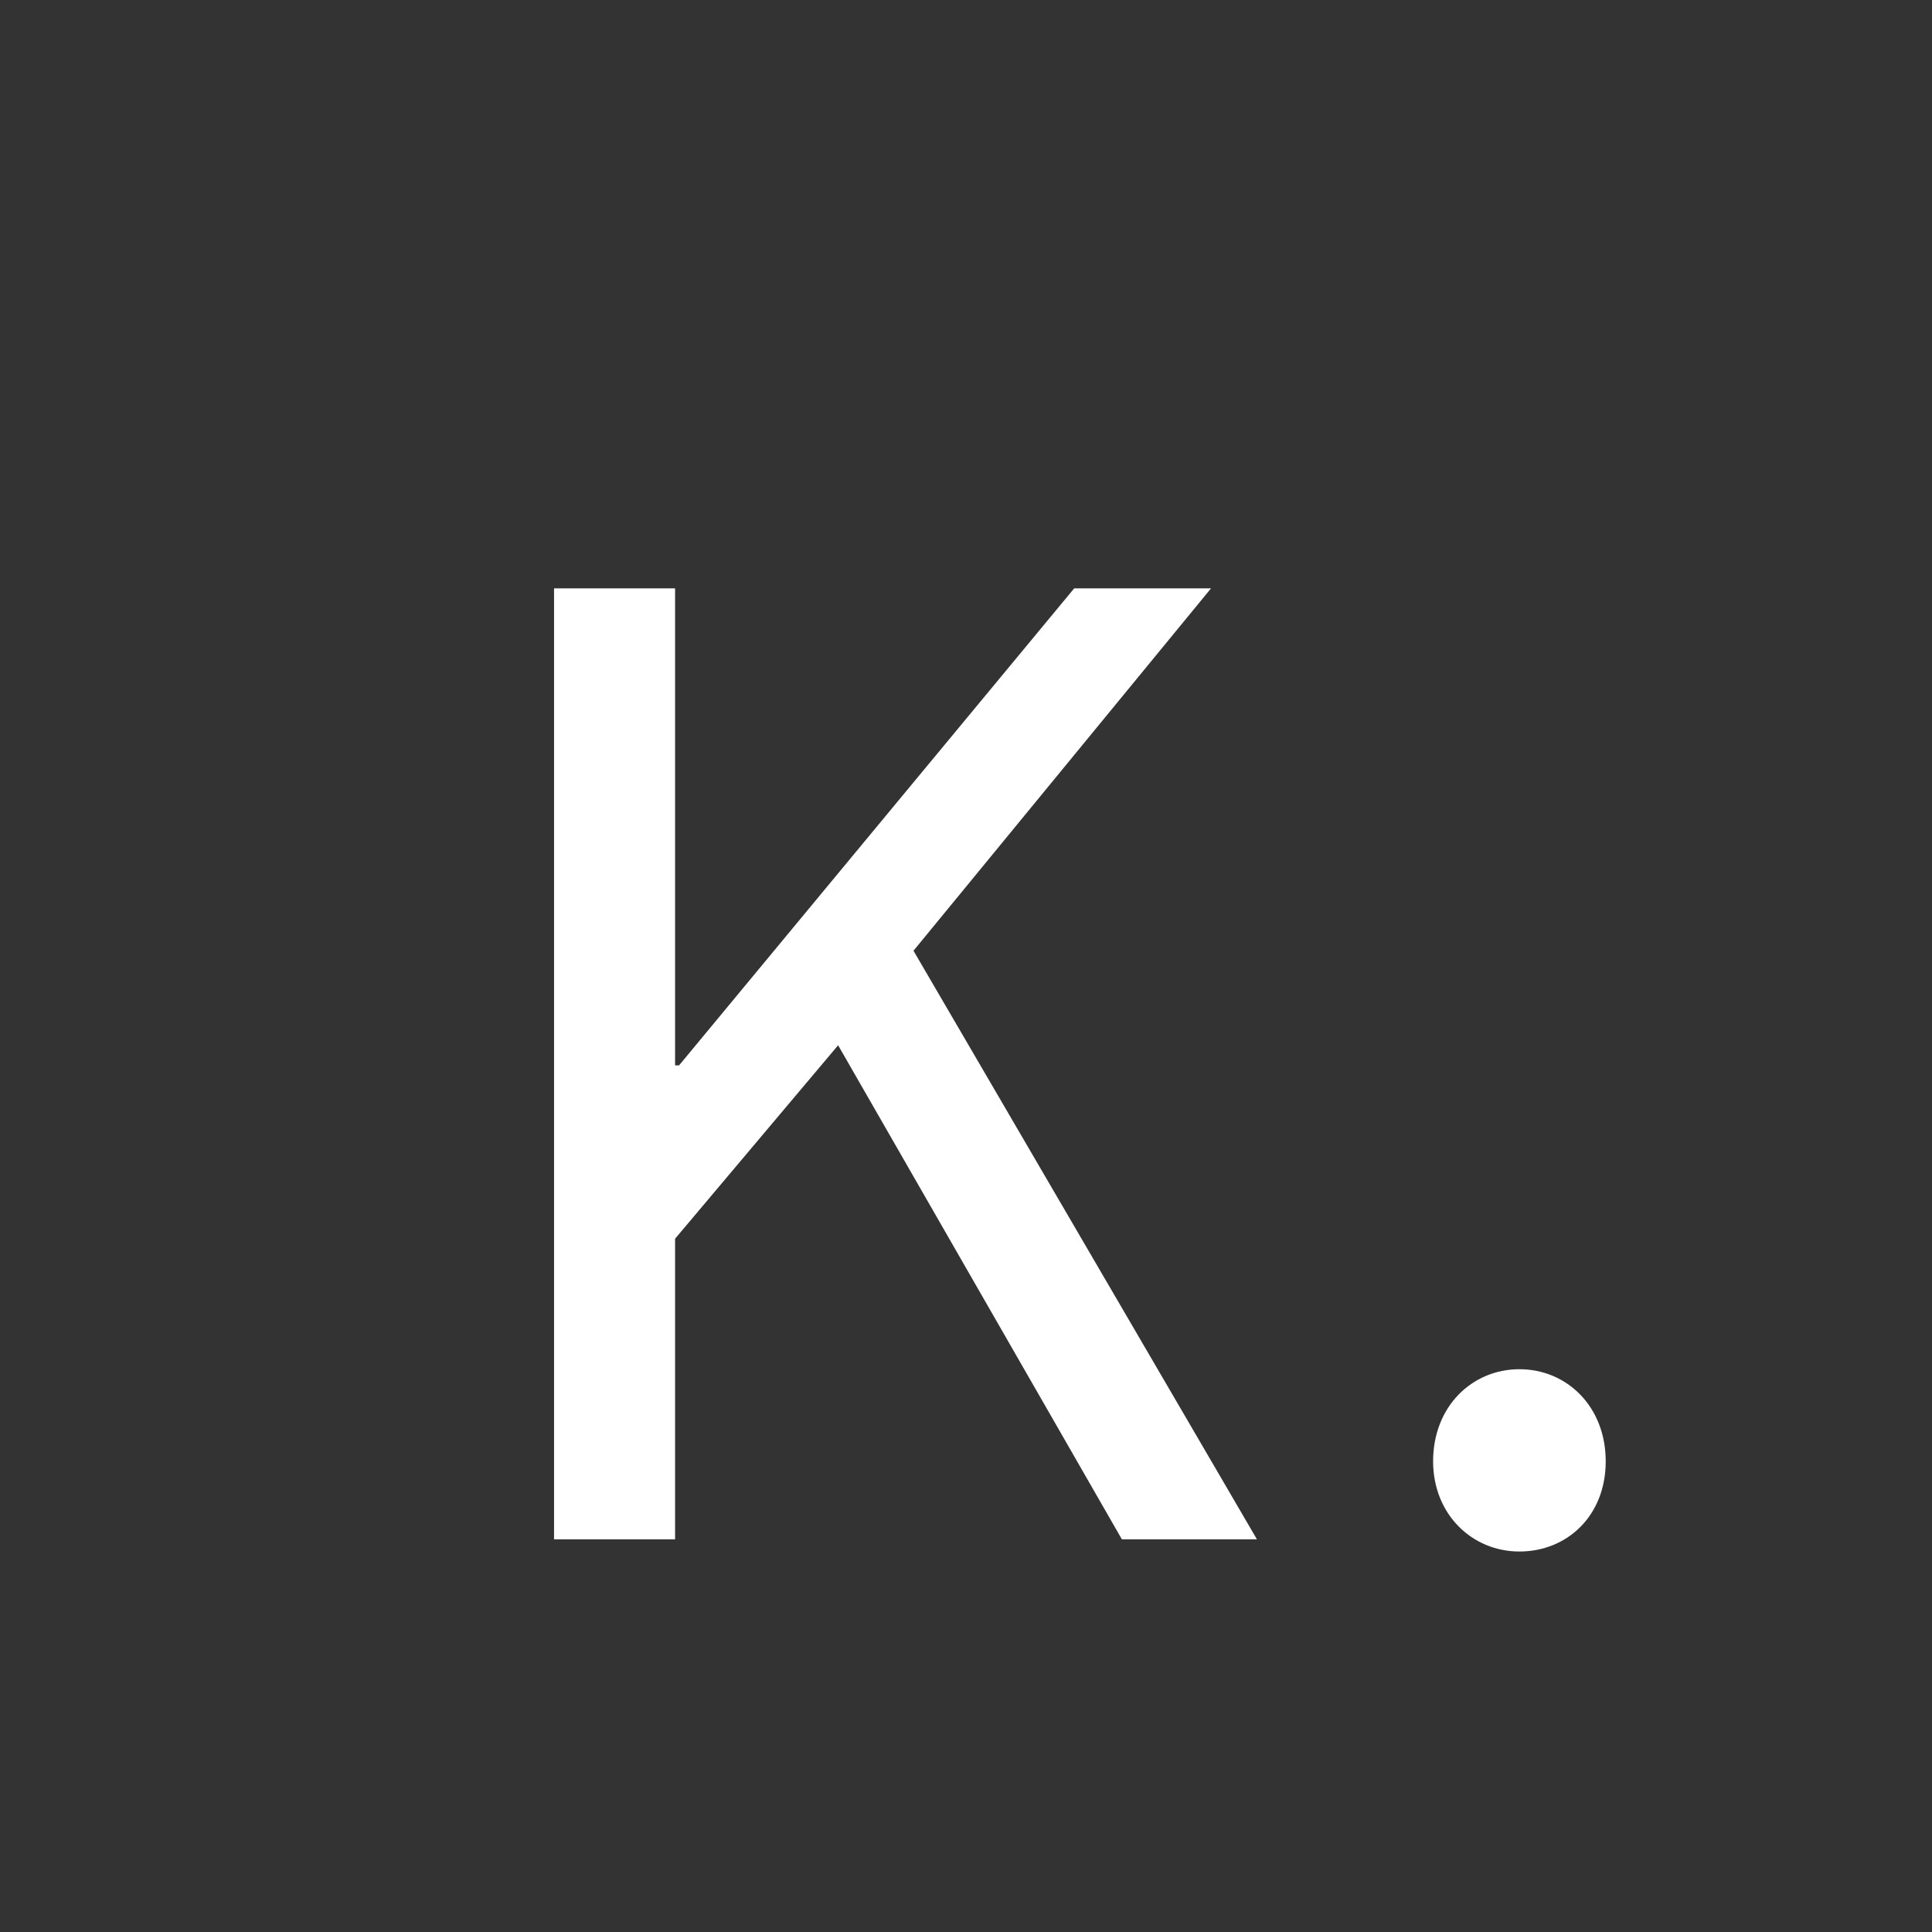 <?xml version="1.0" encoding="UTF-8"?>
<svg id="Layer_1" xmlns="http://www.w3.org/2000/svg" version="1.1" viewBox="0 0 183.56 183.56">
  <rect x="0" y="0" width="183.56" height="183.56" fill="#333333" stroke="none"/>
  <!-- Generator: Adobe Illustrator 29.8.2, SVG Export Plug-In . SVG Version: 2.1.1 Build 3)  -->
  <defs>
    <style>
      .st0 {
        fill: #fff;
      }
    </style>
  </defs>
  <path class="st0" d="M52.64,55.9h11.5v45.32h.38l37.54-45.32h13l-28.27,34.43,32.63,55.92h-12.83l-26.96-46.94-15.49,18.38v28.56h-11.5V55.9Z"/>
  <path class="st0" d="M136.16,138.84c0-5.2,3.69-8.75,8.2-8.75s8.2,3.55,8.2,8.75-3.69,8.57-8.2,8.57-8.2-3.55-8.2-8.57Z"/>
</svg>